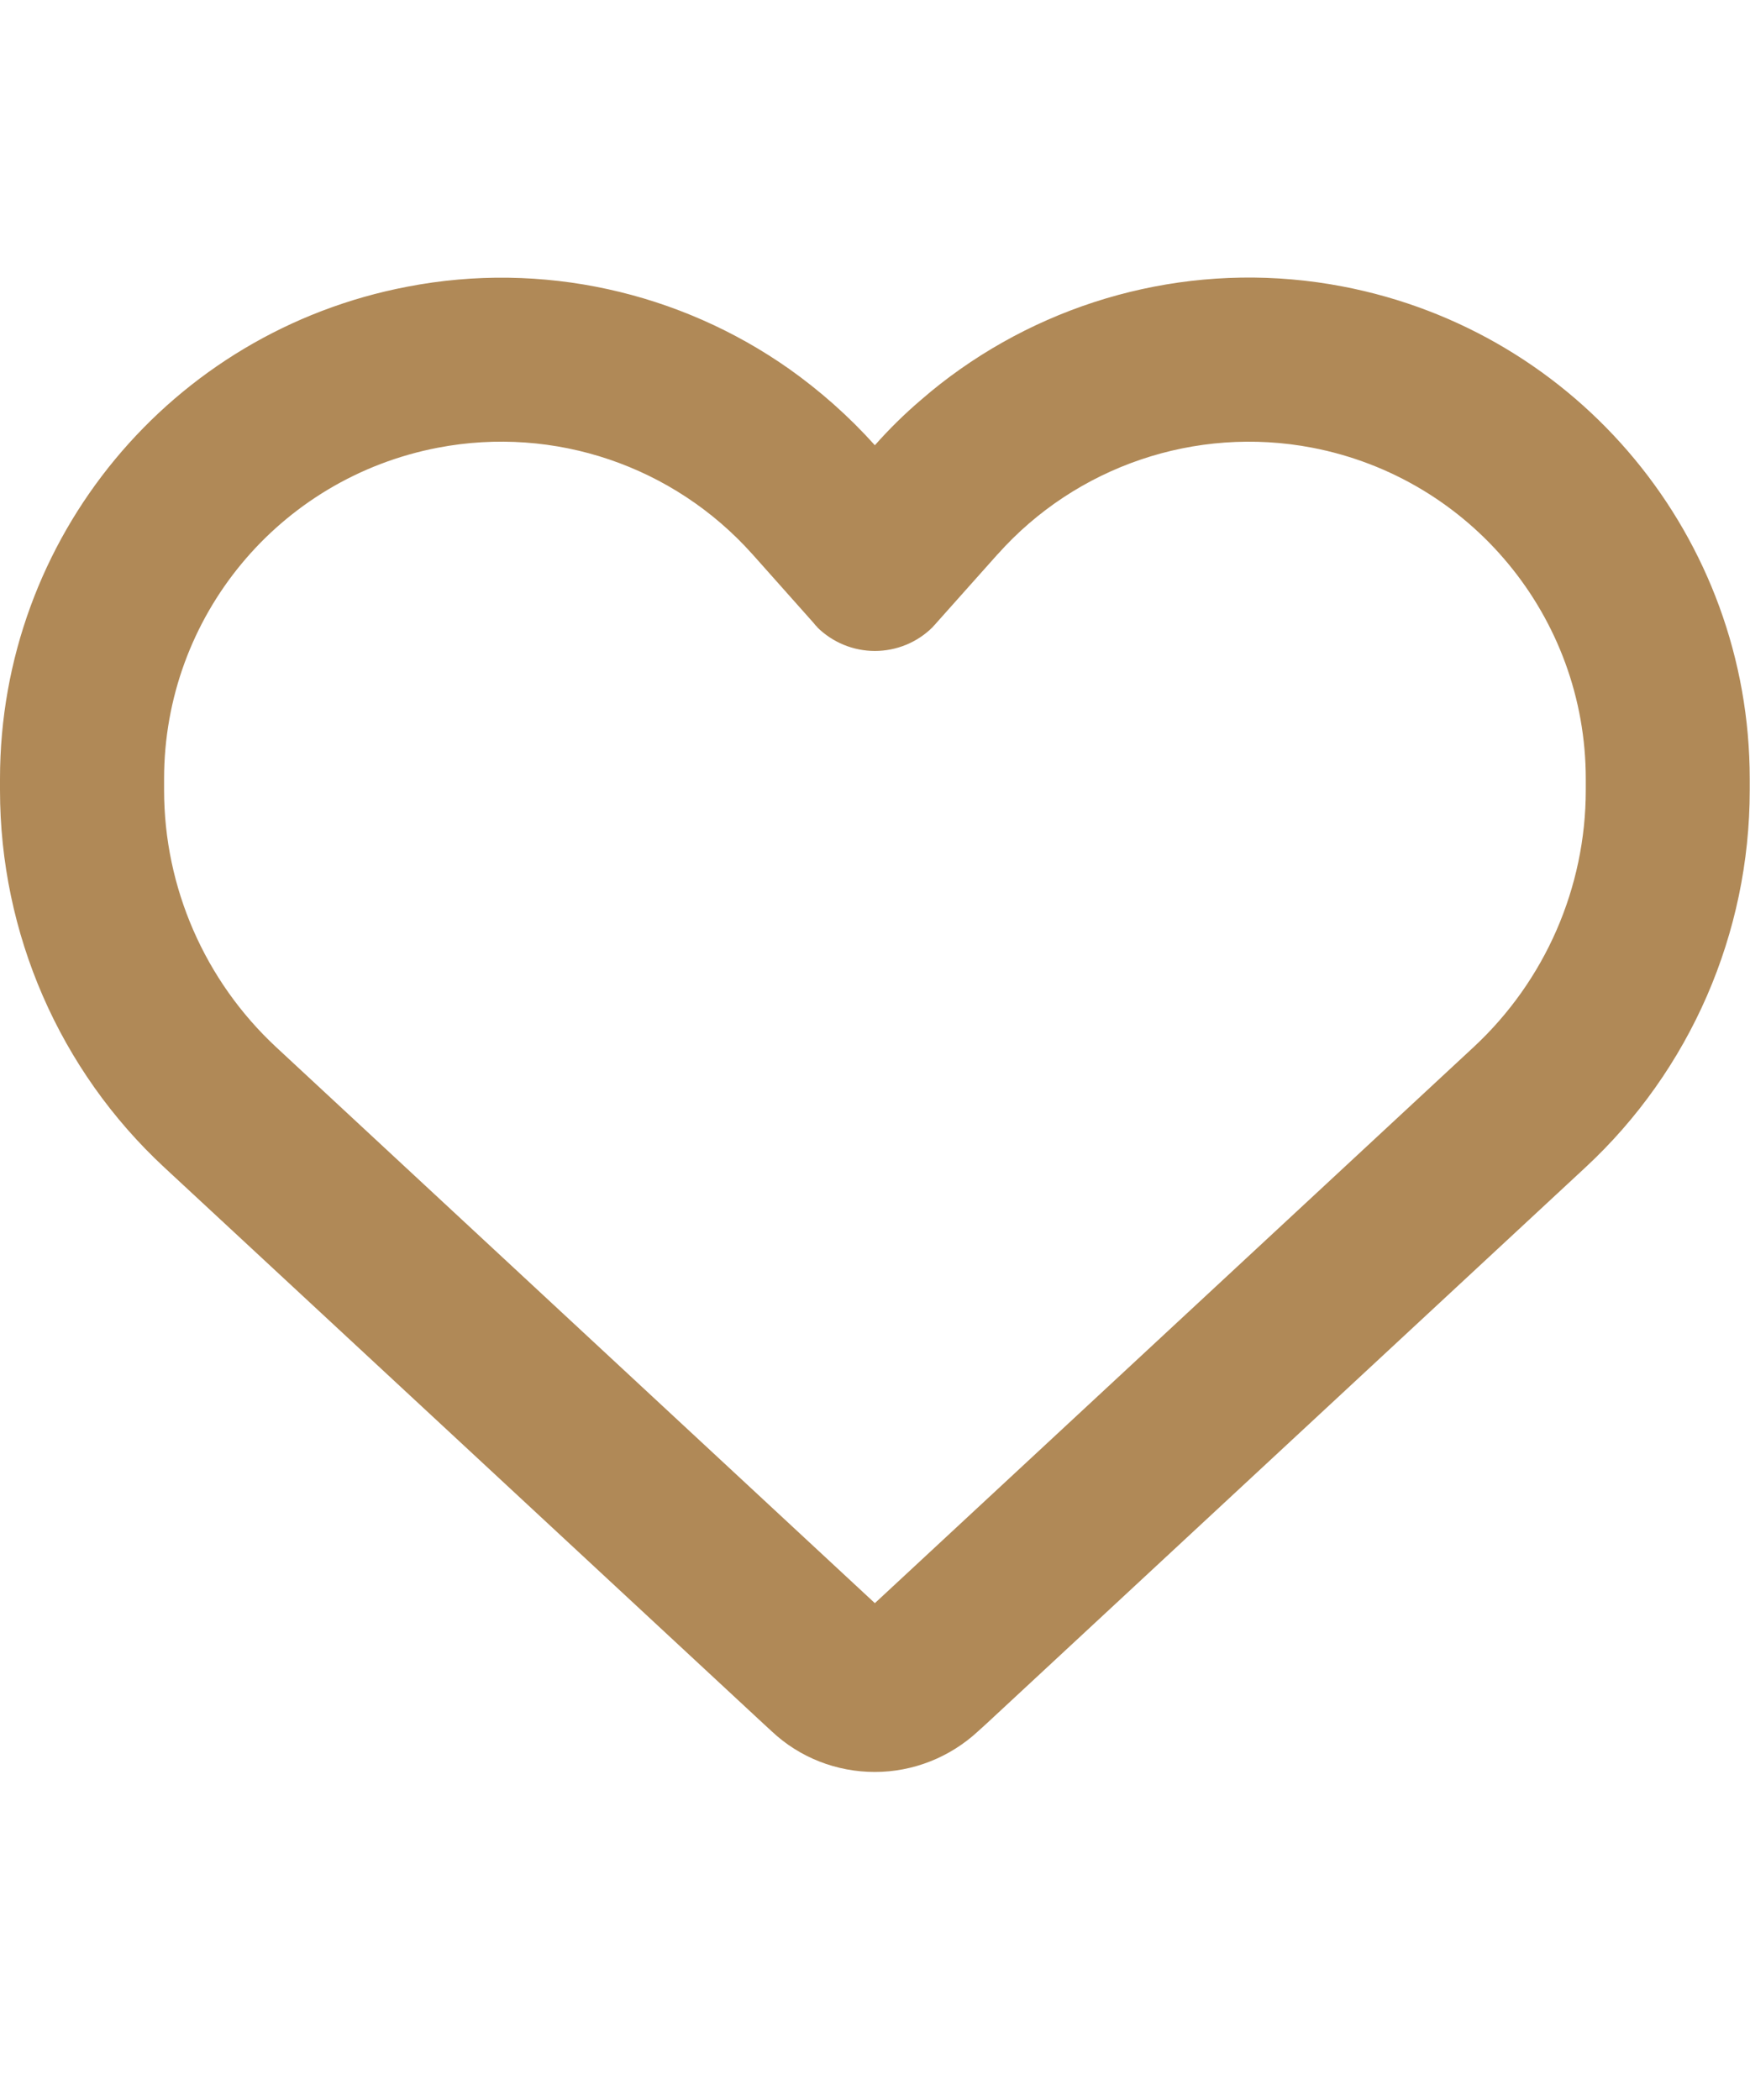 <?xml version="1.0" encoding="UTF-8"?> <svg xmlns="http://www.w3.org/2000/svg" viewBox="0 0 12.99 15.59" data-guides="{&quot;vertical&quot;:[],&quot;horizontal&quot;:[]}"><mask x="0" y="0.974" width="12.988" height="12.988" id="tSvgc7bc81358a" maskUnits="userSpaceOnUse"><path fill="white" stroke="none" fill-opacity="1" stroke-width="1" stroke-opacity="1" id="tSvg189544bd279" title="Path 10" d="M0 0.974C4.329 0.974 8.659 0.974 12.988 0.974C12.988 5.304 12.988 9.633 12.988 13.962C8.659 13.962 4.329 13.962 0 13.962" mask="url(#tSvgc7bc81358a)"></path></mask><path fill="none" stroke="" fill-opacity="1" stroke-width="1" stroke-opacity="0" id="tSvg15316e43bc" title="Path 11" d="M12.988 15.586C8.659 15.586 4.329 15.586 0 15.586C0 10.391 0 5.195 0 0C4.329 0 8.659 0 12.988 0"></path><path fill="#b08957" stroke="none" fill-opacity="1" stroke-width="1" stroke-opacity="1" id="tSvg162b0b72c0f" title="Path 12" d="M5.728 12.851C5.707 12.832 5.686 12.812 5.665 12.793C4.183 11.417 2.702 10.041 1.22 8.666C0.441 7.943 0 6.928 0 5.865C0 5.837 0 5.809 0 5.781C0 3.995 1.268 2.463 3.024 2.128C4.023 1.935 5.046 2.166 5.86 2.74C6.088 2.902 6.301 3.09 6.494 3.305C6.601 3.184 6.715 3.072 6.837 2.968C6.93 2.887 7.027 2.811 7.128 2.74C7.943 2.166 8.965 1.935 9.964 2.126C11.72 2.461 12.988 3.995 12.988 5.781C12.988 5.809 12.988 5.837 12.988 5.865C12.988 6.928 12.547 7.943 11.768 8.666C10.287 10.041 8.805 11.417 7.324 12.793C7.303 12.812 7.281 12.832 7.26 12.851C7.052 13.044 6.778 13.153 6.494 13.153C6.21 13.153 5.936 13.047 5.728 12.851ZM6.065 4.652C6.055 4.645 6.048 4.635 6.04 4.625C5.889 4.455 5.739 4.286 5.588 4.117C5.588 4.116 5.587 4.115 5.586 4.115C5 3.458 4.115 3.158 3.252 3.323C2.07 3.549 1.218 4.579 1.218 5.781C1.218 5.809 1.218 5.837 1.218 5.865C1.218 6.588 1.52 7.28 2.05 7.773C3.531 9.148 5.013 10.524 6.494 11.9C7.976 10.524 9.457 9.148 10.938 7.773C11.469 7.28 11.771 6.588 11.771 5.865C11.771 5.837 11.771 5.809 11.771 5.781C11.771 4.581 10.918 3.549 9.739 3.323C8.876 3.158 7.988 3.46 7.405 4.115C7.405 4.115 7.405 4.115 7.402 4.117C7.4 4.12 7.402 4.117 7.4 4.12C7.249 4.289 7.099 4.458 6.948 4.627C6.941 4.637 6.93 4.645 6.923 4.655C6.809 4.769 6.654 4.832 6.494 4.832C6.334 4.832 6.18 4.769 6.065 4.655"></path><defs></defs></svg> 